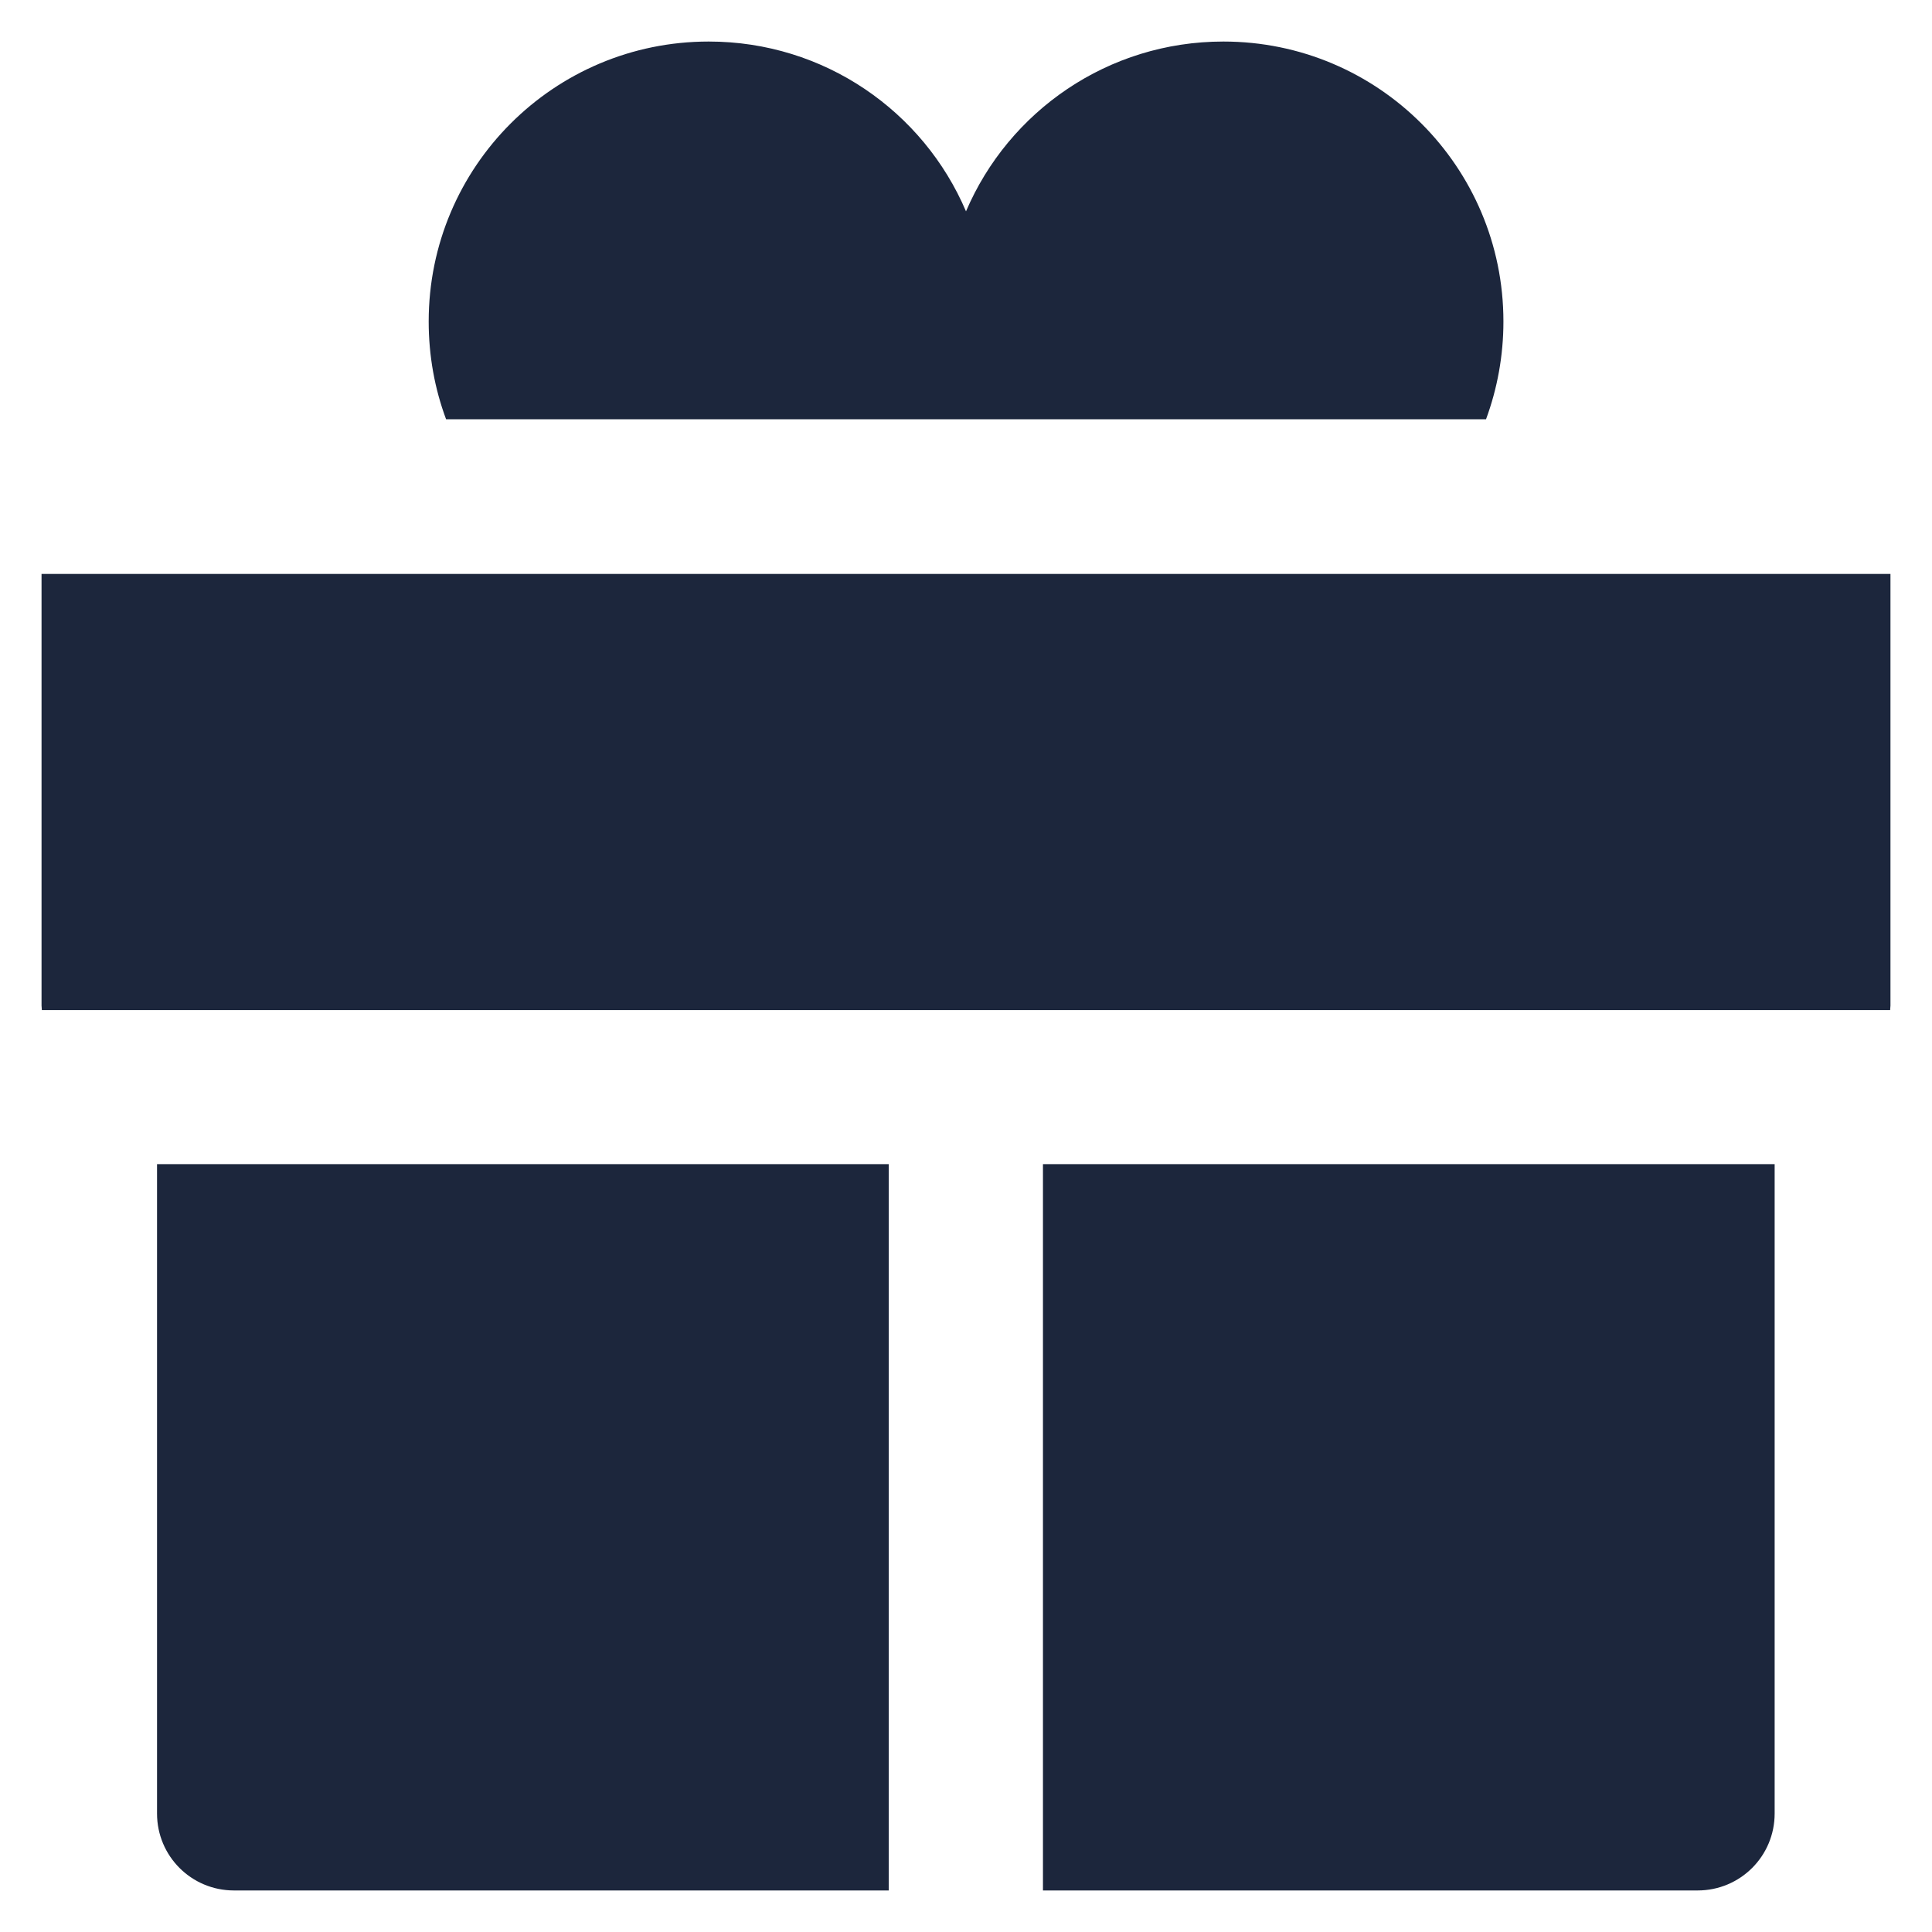 <svg width="18" height="18" viewBox="0 0 18 18" fill="none" xmlns="http://www.w3.org/2000/svg">
<g clip-path="url(#clip0_595_1815)">
<path d="M0.387 5.347V9.369C0.387 9.383 0.39 9.397 0.39 9.411H17.61C17.61 9.397 17.613 9.383 17.613 9.369V5.347H0.387Z" fill="#1C263C"/>
<path d="M9.717 17.613H15.816C16.214 17.613 16.534 17.293 16.534 16.896V10.846H9.717V17.613Z" fill="#1C263C"/>
<path d="M1.463 16.896C1.463 17.293 1.783 17.613 2.18 17.613H8.28V10.846H1.463V16.896Z" fill="#1C263C"/>
<path d="M13.845 3.906C13.95 3.621 14.007 3.315 14.007 2.995C14.007 1.554 12.839 0.387 11.398 0.387C10.322 0.387 9.398 1.037 9 1.969C8.603 1.037 7.679 0.387 6.603 0.387C5.161 0.387 3.994 1.554 3.994 2.995C3.994 3.315 4.05 3.621 4.156 3.906H13.845Z" fill="#1C263C"/>
</g>
<defs>
<clipPath id="clip0_595_1815">
<rect width="18" height="18" fill="white"/>
</clipPath>
</defs>
</svg>
